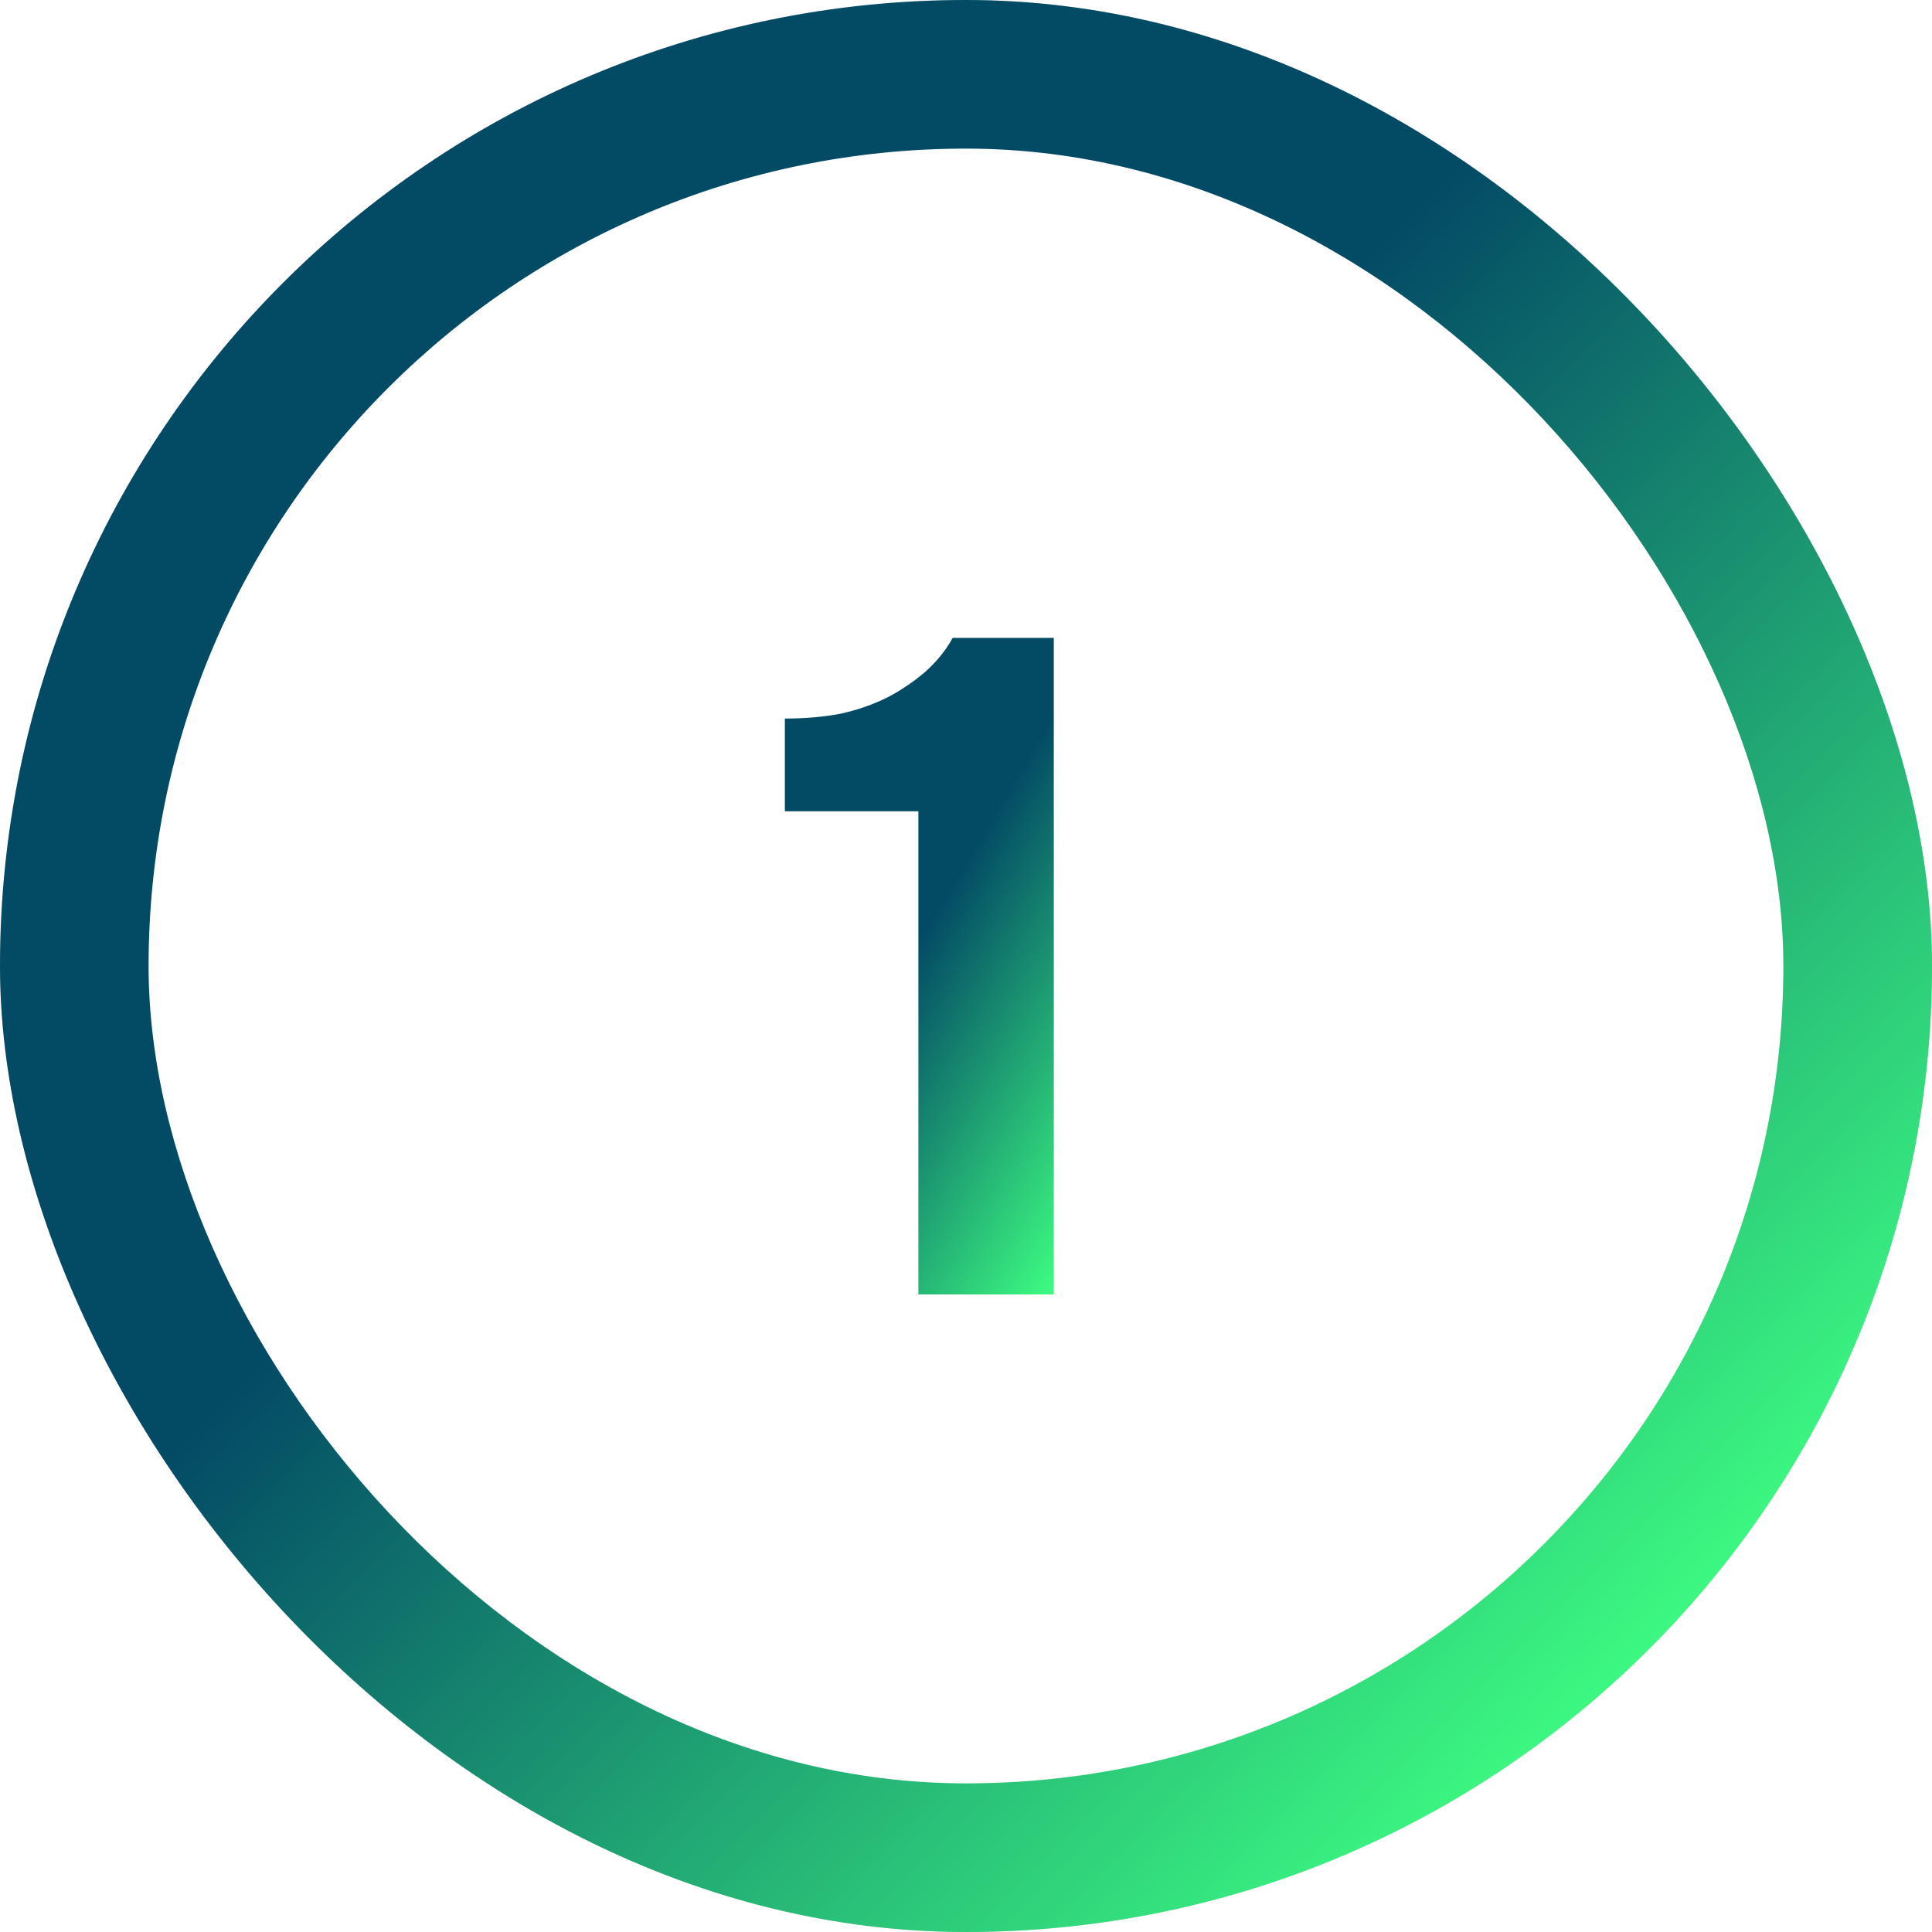 <?xml version="1.0" encoding="UTF-8"?> <svg xmlns="http://www.w3.org/2000/svg" width="100" height="100" viewBox="0 0 100 100" fill="none"><rect width="100" height="100" rx="50" fill="#D9D9D9"></rect><rect width="100" height="100" rx="50" fill="url(#paint0_linear_951_11)"></rect><g filter="url(#filter0_d_951_11)"><rect x="7.691" y="7.692" width="84.615" height="84.615" rx="42.308" fill="white"></rect></g><path d="M54.544 67H47.536V41.992H40.624V37.192C41.648 37.192 42.592 37.112 43.456 36.952C44.352 36.76 45.184 36.472 45.952 36.088C46.624 35.736 47.264 35.304 47.872 34.792C48.48 34.248 48.96 33.656 49.312 33.016H54.544V67Z" fill="url(#paint1_linear_951_11)"></path><defs><filter id="filter0_d_951_11" x="0.691" y="0.692" width="98.617" height="98.615" filterUnits="userSpaceOnUse" color-interpolation-filters="sRGB"><feFlood flood-opacity="0" result="BackgroundImageFix"></feFlood><feColorMatrix in="SourceAlpha" type="matrix" values="0 0 0 0 0 0 0 0 0 0 0 0 0 0 0 0 0 0 127 0" result="hardAlpha"></feColorMatrix><feMorphology radius="3" operator="dilate" in="SourceAlpha" result="effect1_dropShadow_951_11"></feMorphology><feOffset></feOffset><feGaussianBlur stdDeviation="2"></feGaussianBlur><feComposite in2="hardAlpha" operator="out"></feComposite><feColorMatrix type="matrix" values="0 0 0 0 0 0 0 0 0 0 0 0 0 0 0 0 0 0 0.15 0"></feColorMatrix><feBlend mode="normal" in2="BackgroundImageFix" result="effect1_dropShadow_951_11"></feBlend><feBlend mode="normal" in="SourceGraphic" in2="effect1_dropShadow_951_11" result="shape"></feBlend></filter><linearGradient id="paint0_linear_951_11" x1="0" y1="0" x2="100" y2="100" gradientUnits="userSpaceOnUse"><stop offset="0.421" stop-color="#034B65"></stop><stop offset="0.869" stop-color="#3EFF82"></stop></linearGradient><linearGradient id="paint1_linear_951_11" x1="40" y1="33" x2="69.717" y2="50.481" gradientUnits="userSpaceOnUse"><stop offset="0.421" stop-color="#034B65"></stop><stop offset="0.869" stop-color="#3EFF82"></stop></linearGradient></defs></svg> 